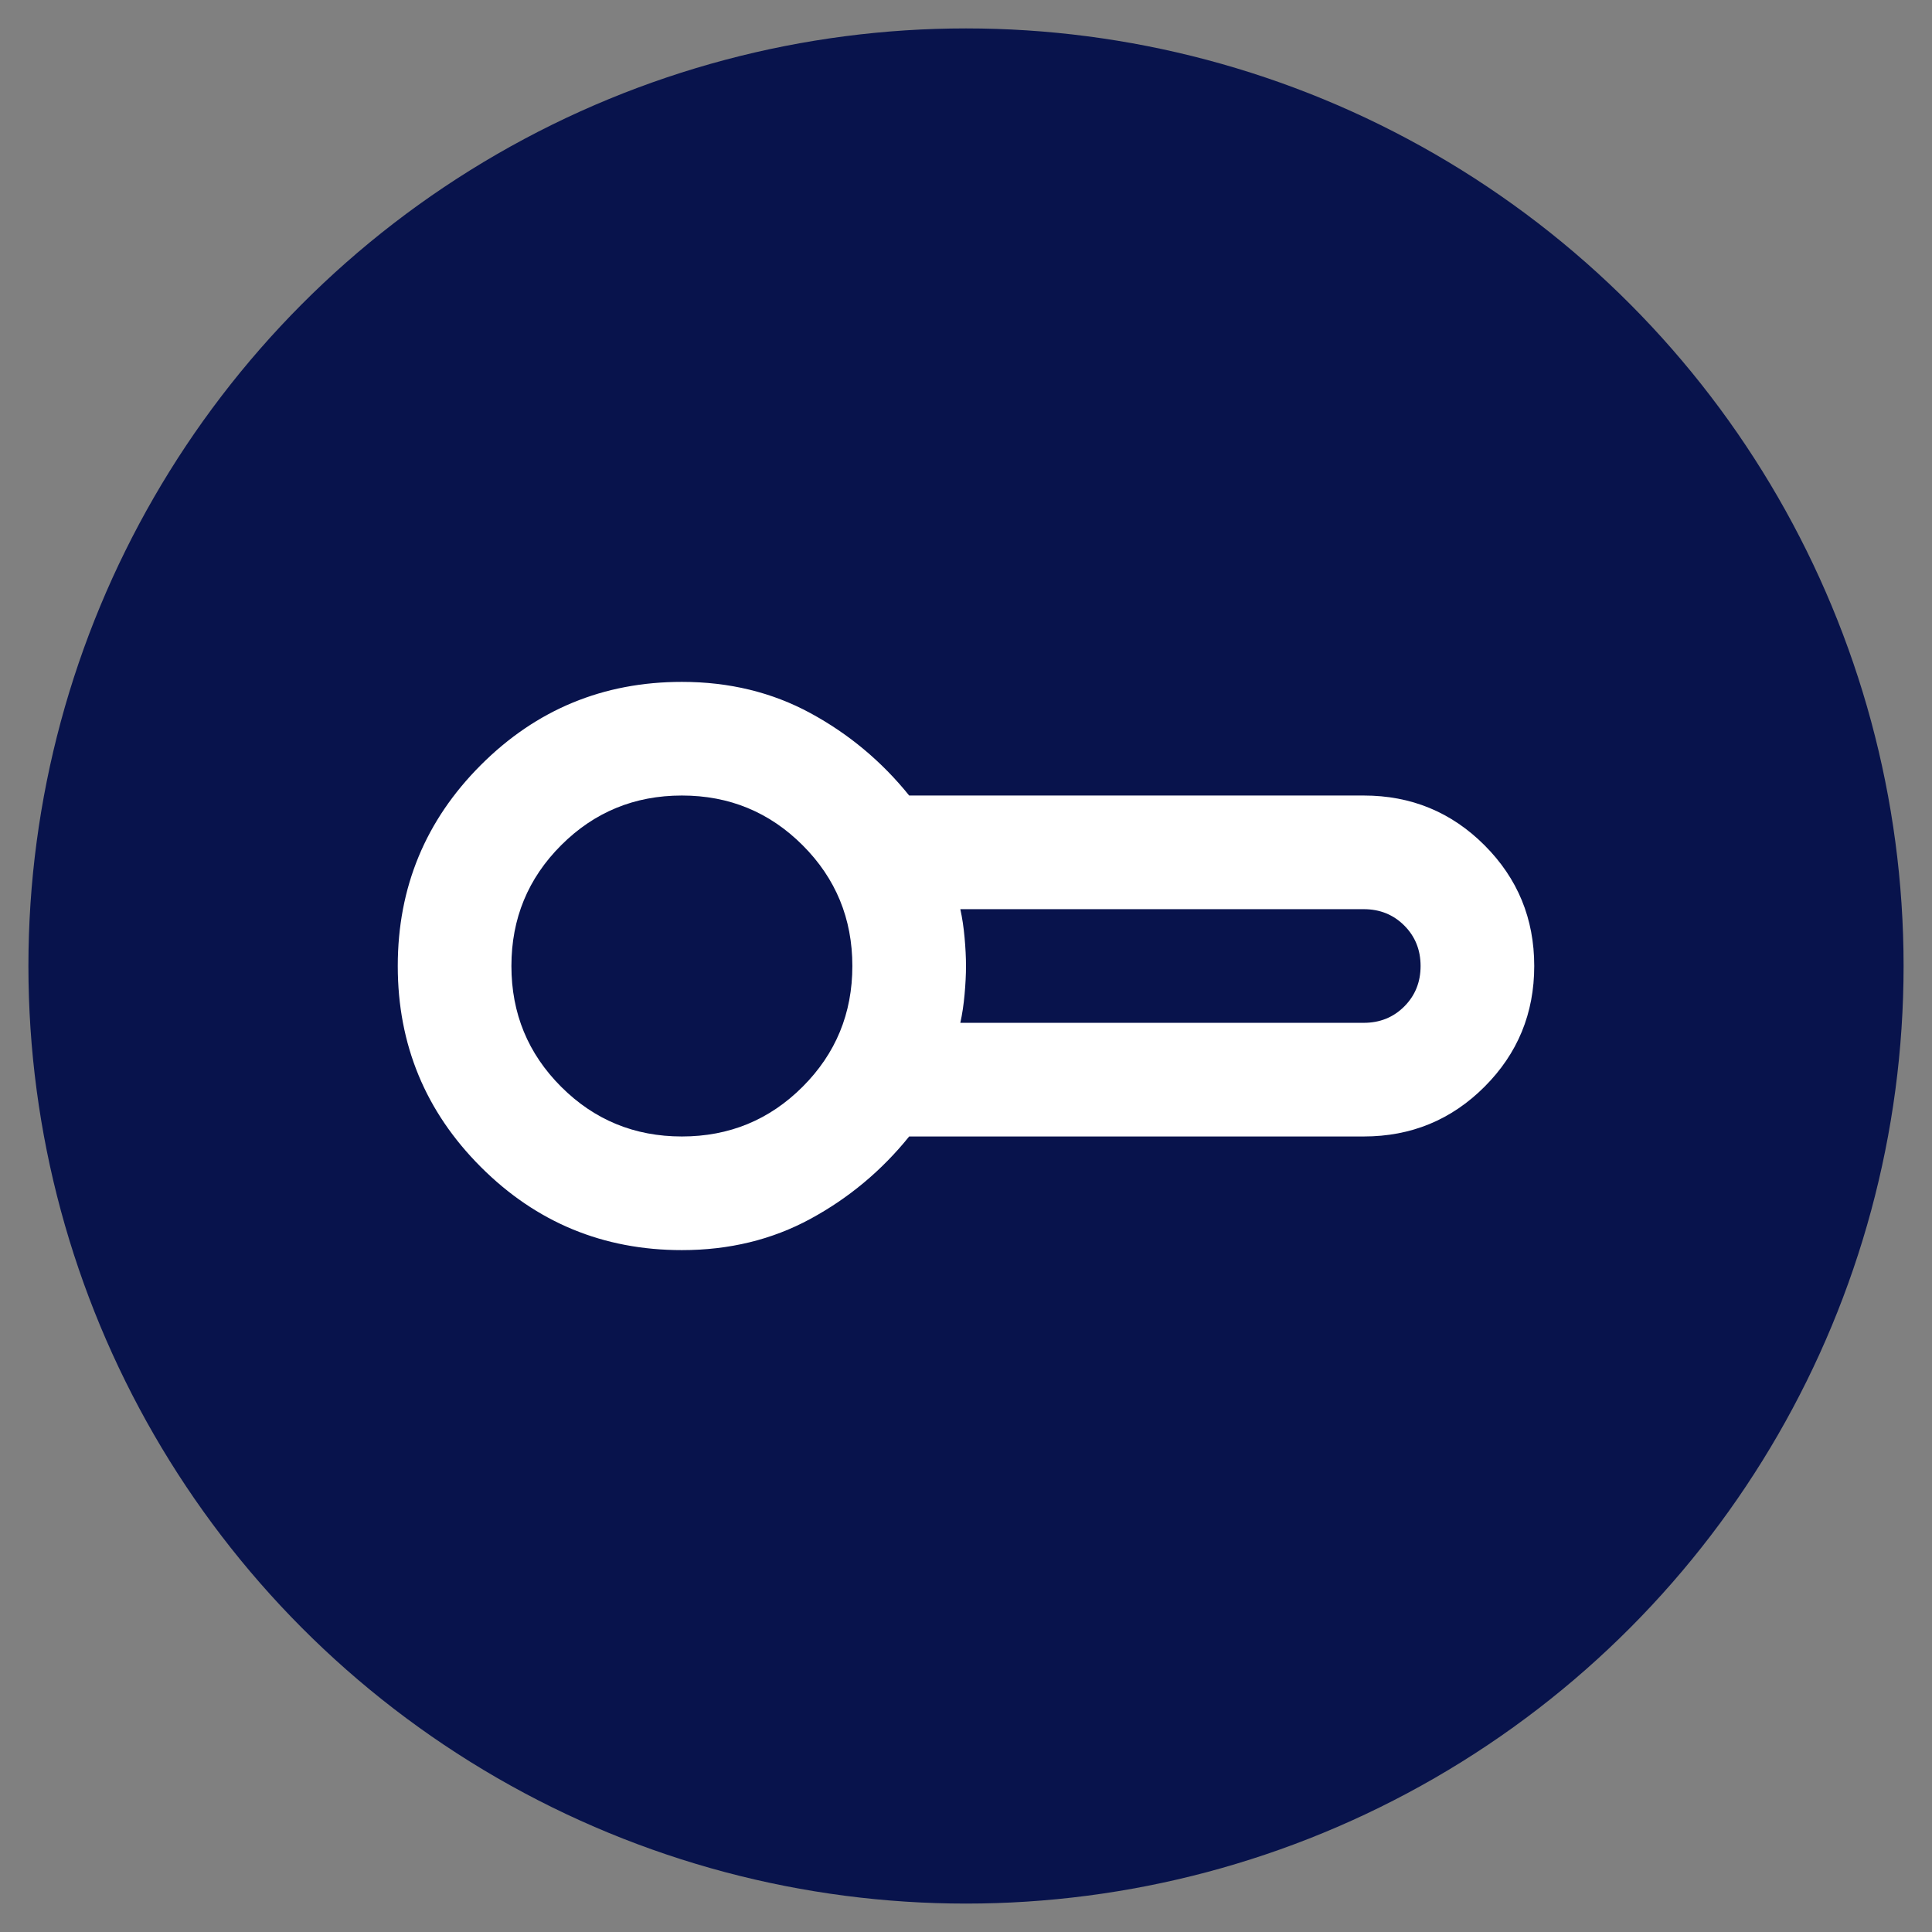 <svg xmlns="http://www.w3.org/2000/svg" width="68" height="68" viewBox="0 0 68 68" fill="none"><rect x="0" y="0" width="68" height="68" fill="#808080" stroke="none"/><circle cx="34" cy="34" r="33" fill="#08134C"></circle><mask id="mask0_3877_27345" style="mask-type:alpha" maskUnits="userSpaceOnUse" x="10" y="10" width="48" height="48"><rect x="10" y="10" width="48" height="48" fill="#D9D9D9"></rect></mask><g mask="url(#mask0_3877_27345)"><path d="M24 44C21.233 44 18.875 43.025 16.925 41.075C14.975 39.125 14 36.767 14 34C14 31.233 14.975 28.875 16.925 26.925C18.875 24.975 21.233 24 24 24C25.667 24 27.175 24.367 28.525 25.1C29.875 25.833 31.033 26.8 32 28H48C49.667 28 51.083 28.583 52.25 29.75C53.417 30.917 54 32.333 54 34C54 35.667 53.417 37.083 52.25 38.25C51.083 39.417 49.667 40 48 40H32C31.033 41.2 29.875 42.167 28.525 42.9C27.175 43.633 25.667 44 24 44ZM33.8 36H48C48.567 36 49.042 35.808 49.425 35.425C49.808 35.042 50 34.567 50 34C50 33.433 49.808 32.958 49.425 32.575C49.042 32.192 48.567 32 48 32H33.8C33.867 32.3 33.917 32.633 33.95 33C33.983 33.367 34 33.7 34 34C34 34.3 33.983 34.633 33.95 35C33.917 35.367 33.867 35.7 33.8 36ZM24 40C25.667 40 27.083 39.417 28.25 38.25C29.417 37.083 30 35.667 30 34C30 32.333 29.417 30.917 28.25 29.75C27.083 28.583 25.667 28 24 28C22.333 28 20.917 28.583 19.75 29.75C18.583 30.917 18 32.333 18 34C18 35.667 18.583 37.083 19.75 38.25C20.917 39.417 22.333 40 24 40Z" fill="white"></path></g></svg>